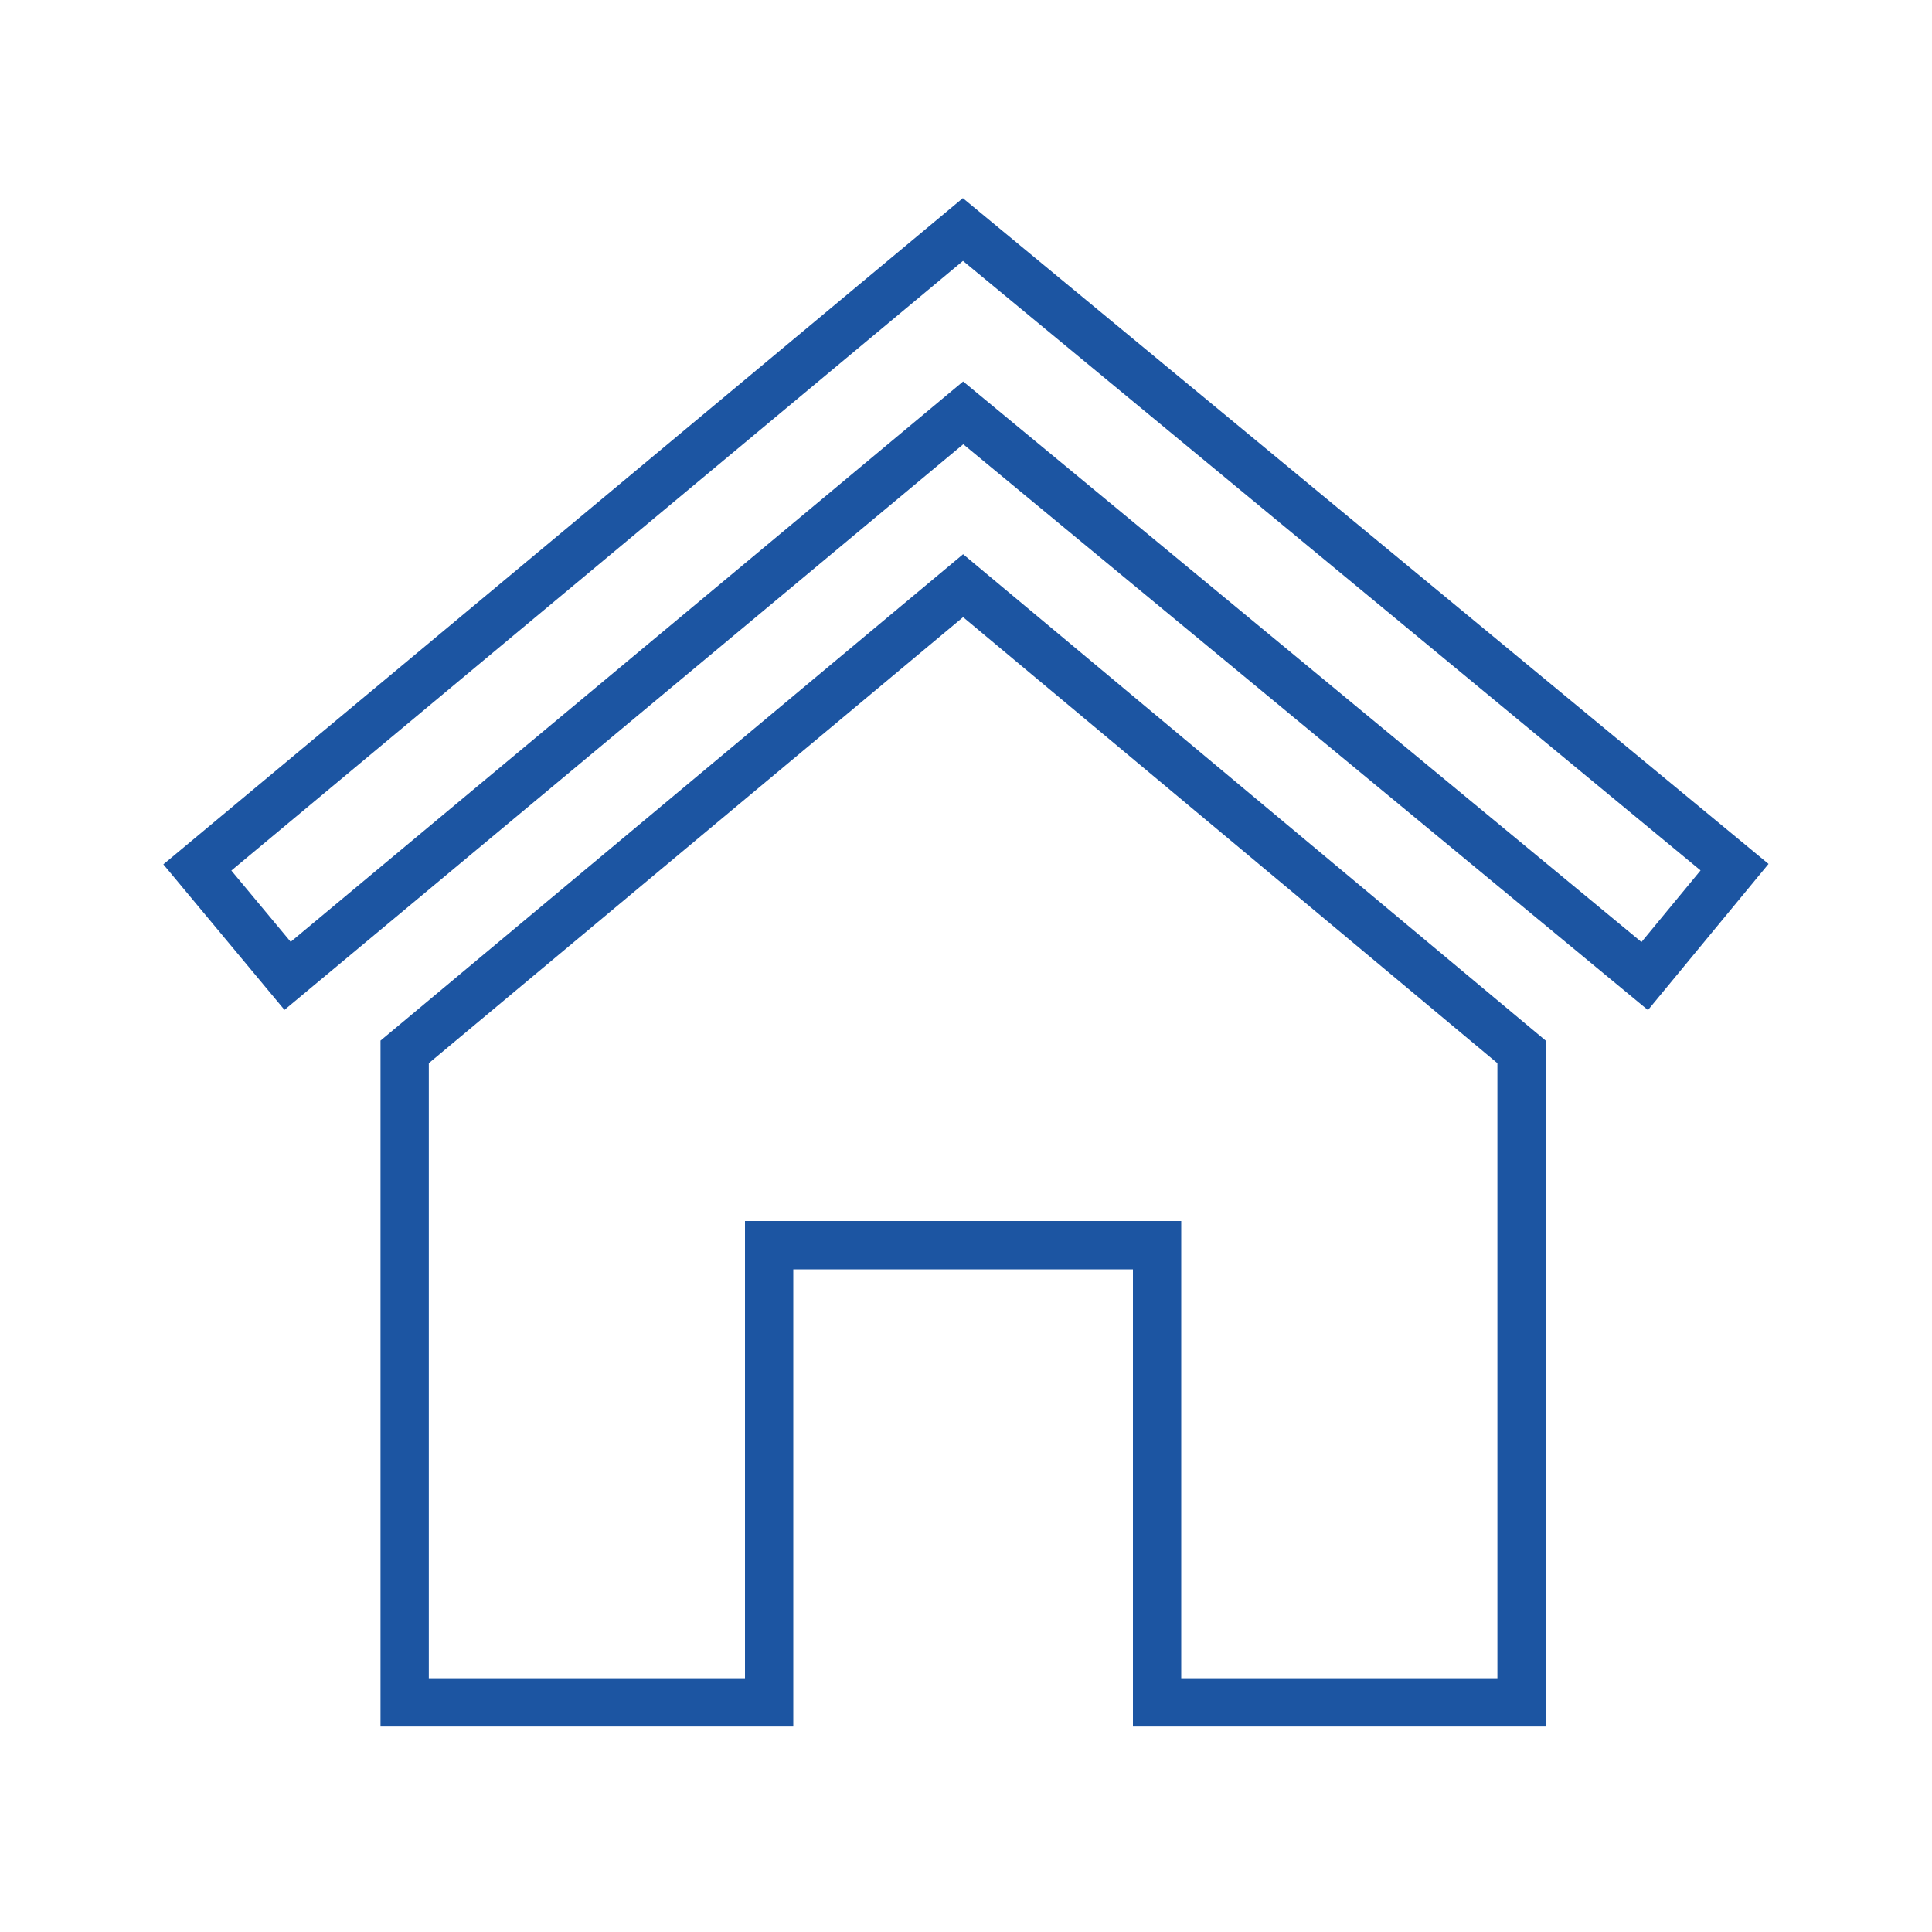 <?xml version="1.0" encoding="utf-8"?>
<!-- Generator: Adobe Illustrator 28.3.0, SVG Export Plug-In . SVG Version: 6.00 Build 0)  -->
<svg version="1.2" baseProfile="tiny" id="Icon" xmlns="http://www.w3.org/2000/svg" xmlns:xlink="http://www.w3.org/1999/xlink"
	 x="0px" y="0px" viewBox="0 0 200 200" overflow="visible" xml:space="preserve">
<path fill="none" stroke="#1C55A2" stroke-width="5" stroke-miterlimit="10" d="M170.26,101.04l-70.55-58.3l-69.94,58.28L20.43,89.8
	l79.25-66.04l79.88,66.01L170.26,101.04z M99.7,60.63l-57.81,48.26v67.34h37.73v-47.33h40.16v47.33h37.73v-67.34L99.7,60.63z"/>
</svg>
